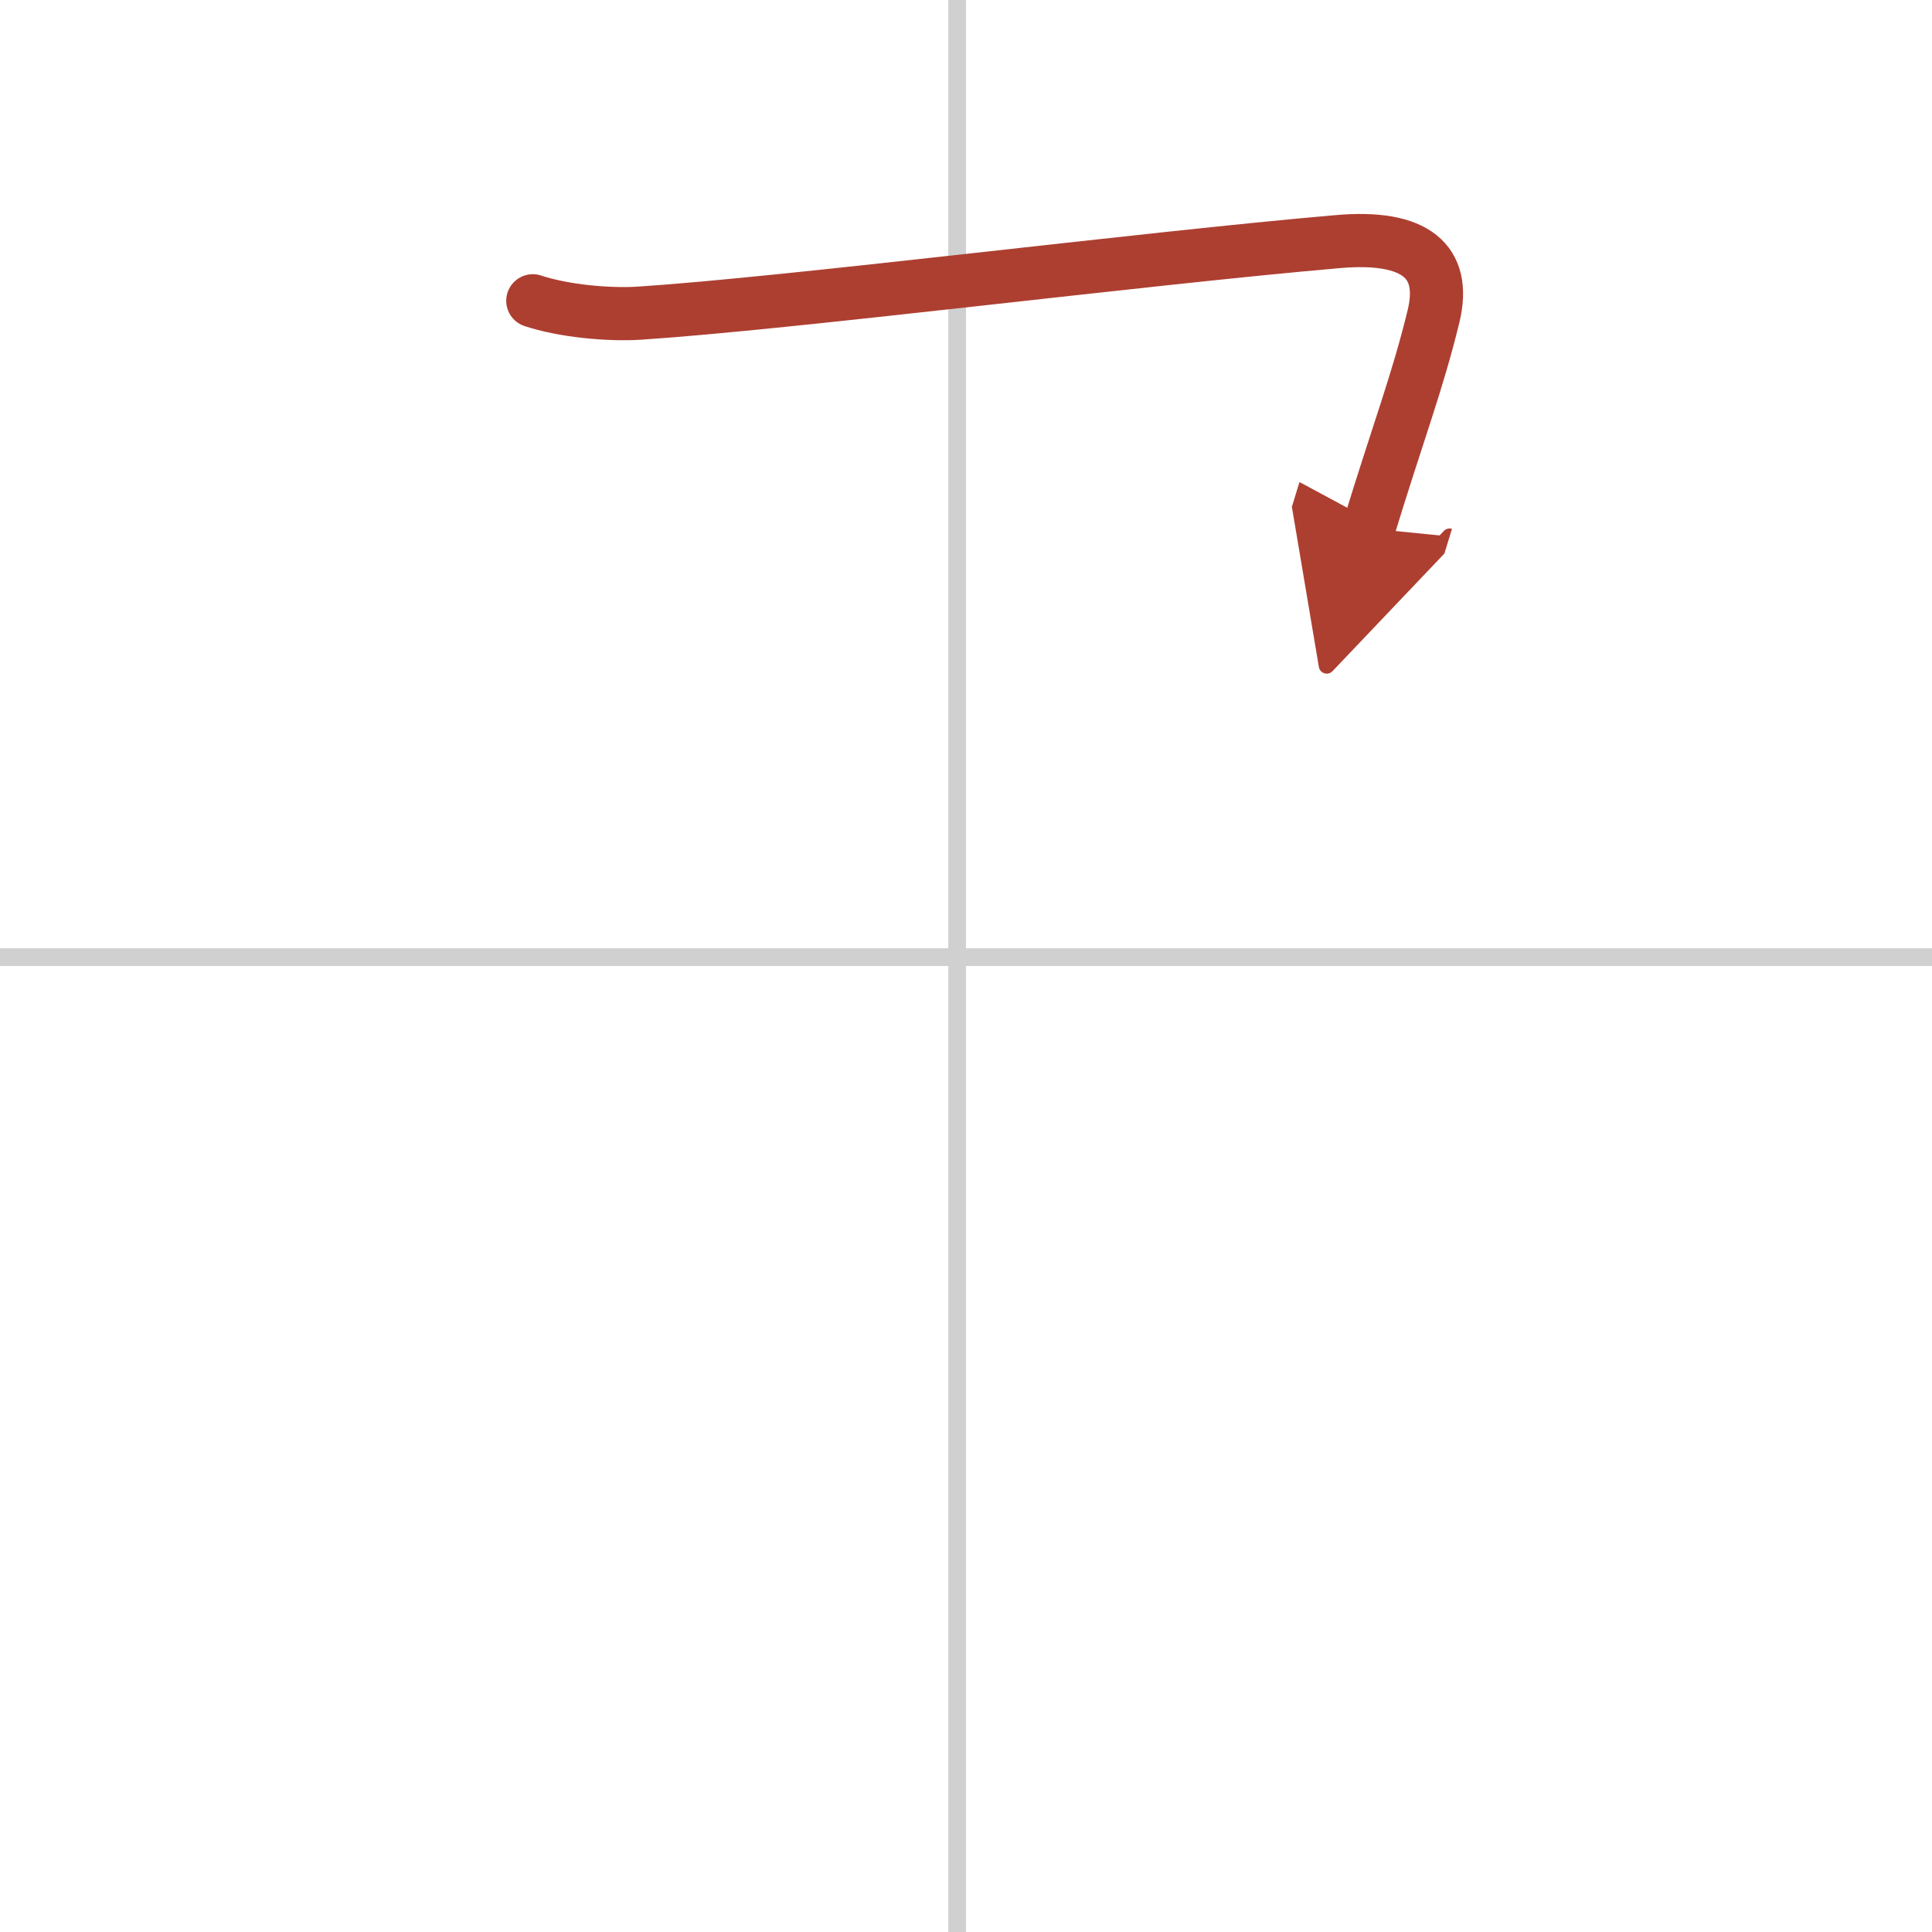 <svg width="400" height="400" viewBox="0 0 109 109" xmlns="http://www.w3.org/2000/svg"><defs><marker id="a" markerWidth="4" orient="auto" refX="1" refY="5" viewBox="0 0 10 10"><polyline points="0 0 10 5 0 10 1 5" fill="#ad3f31" stroke="#ad3f31"/></marker></defs><g fill="none" stroke-linecap="round" stroke-linejoin="round" stroke-width="3"><rect width="100%" height="100%" fill="#fff" stroke="#fff"/><line x1="54" x2="54" y2="109" stroke="#d0d0d0" stroke-width="1"/><line x2="109" y1="54" y2="54" stroke="#d0d0d0" stroke-width="1"/><path d="m30.06 16.97c1.68 0.56 4.2 0.81 5.99 0.7 8.45-0.55 28.33-3.08 39.44-4.04 4.38-0.38 6.13 1.12 5.39 4.2-0.91 3.75-2 6.55-3.66 11.98" marker-end="url(#a)" stroke="#ad3f31"/></g></svg>
